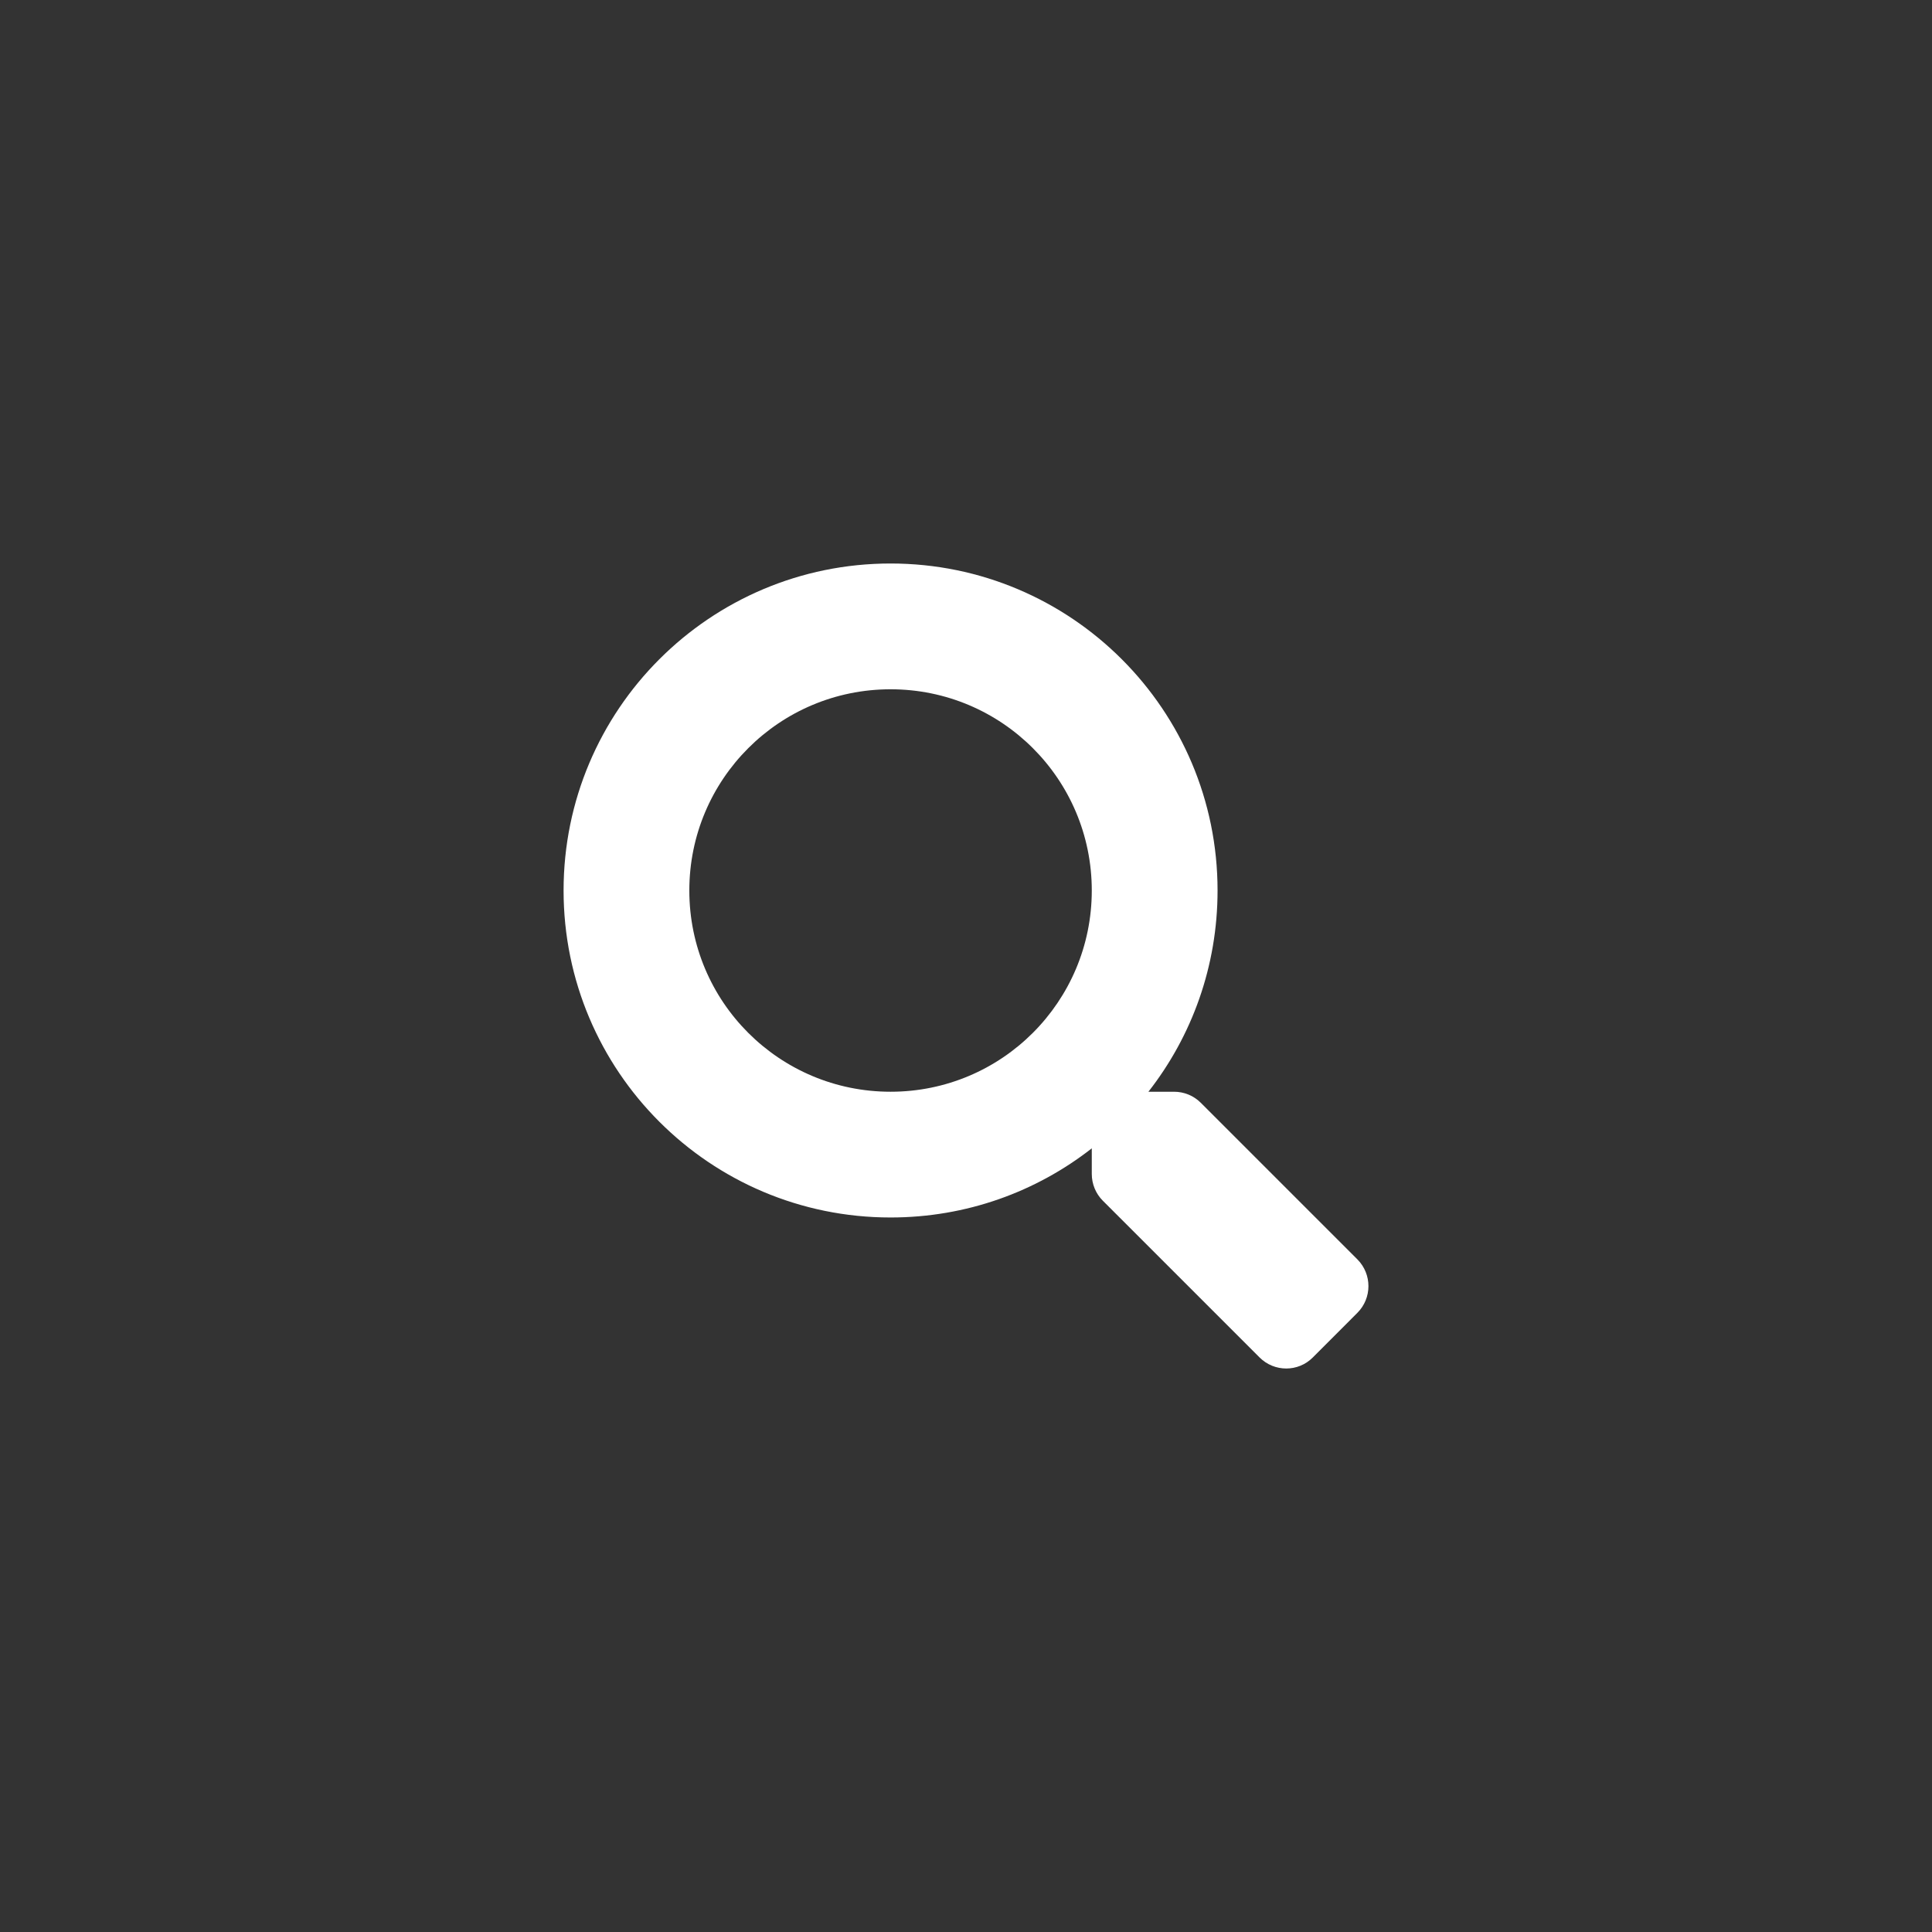 <svg width="48" height="48" viewBox="0 0 48 48" fill="none" xmlns="http://www.w3.org/2000/svg">
<rect x="0" y="0" width="48" height="48" fill="#333333" stroke="none"/>
<path d="M33.726 31.291L29.832 27.397C29.656 27.221 29.418 27.124 29.168 27.124H28.532C29.61 25.745 30.25 24.011 30.25 22.124C30.25 17.636 26.614 14 22.126 14C17.638 14 14.002 17.636 14.002 22.124C14.002 26.612 17.638 30.248 22.126 30.248C24.012 30.248 25.747 29.608 27.125 28.53V29.166C27.125 29.416 27.223 29.655 27.399 29.831L31.293 33.725C31.66 34.092 32.254 34.092 32.617 33.725L33.722 32.619C34.09 32.252 34.09 31.658 33.726 31.291ZM22.126 27.124C19.364 27.124 17.126 24.89 17.126 22.124C17.126 19.363 19.361 17.125 22.126 17.125C24.887 17.125 27.125 19.359 27.125 22.124C27.125 24.886 24.891 27.124 22.126 27.124Z" fill="white"/>
</svg>
